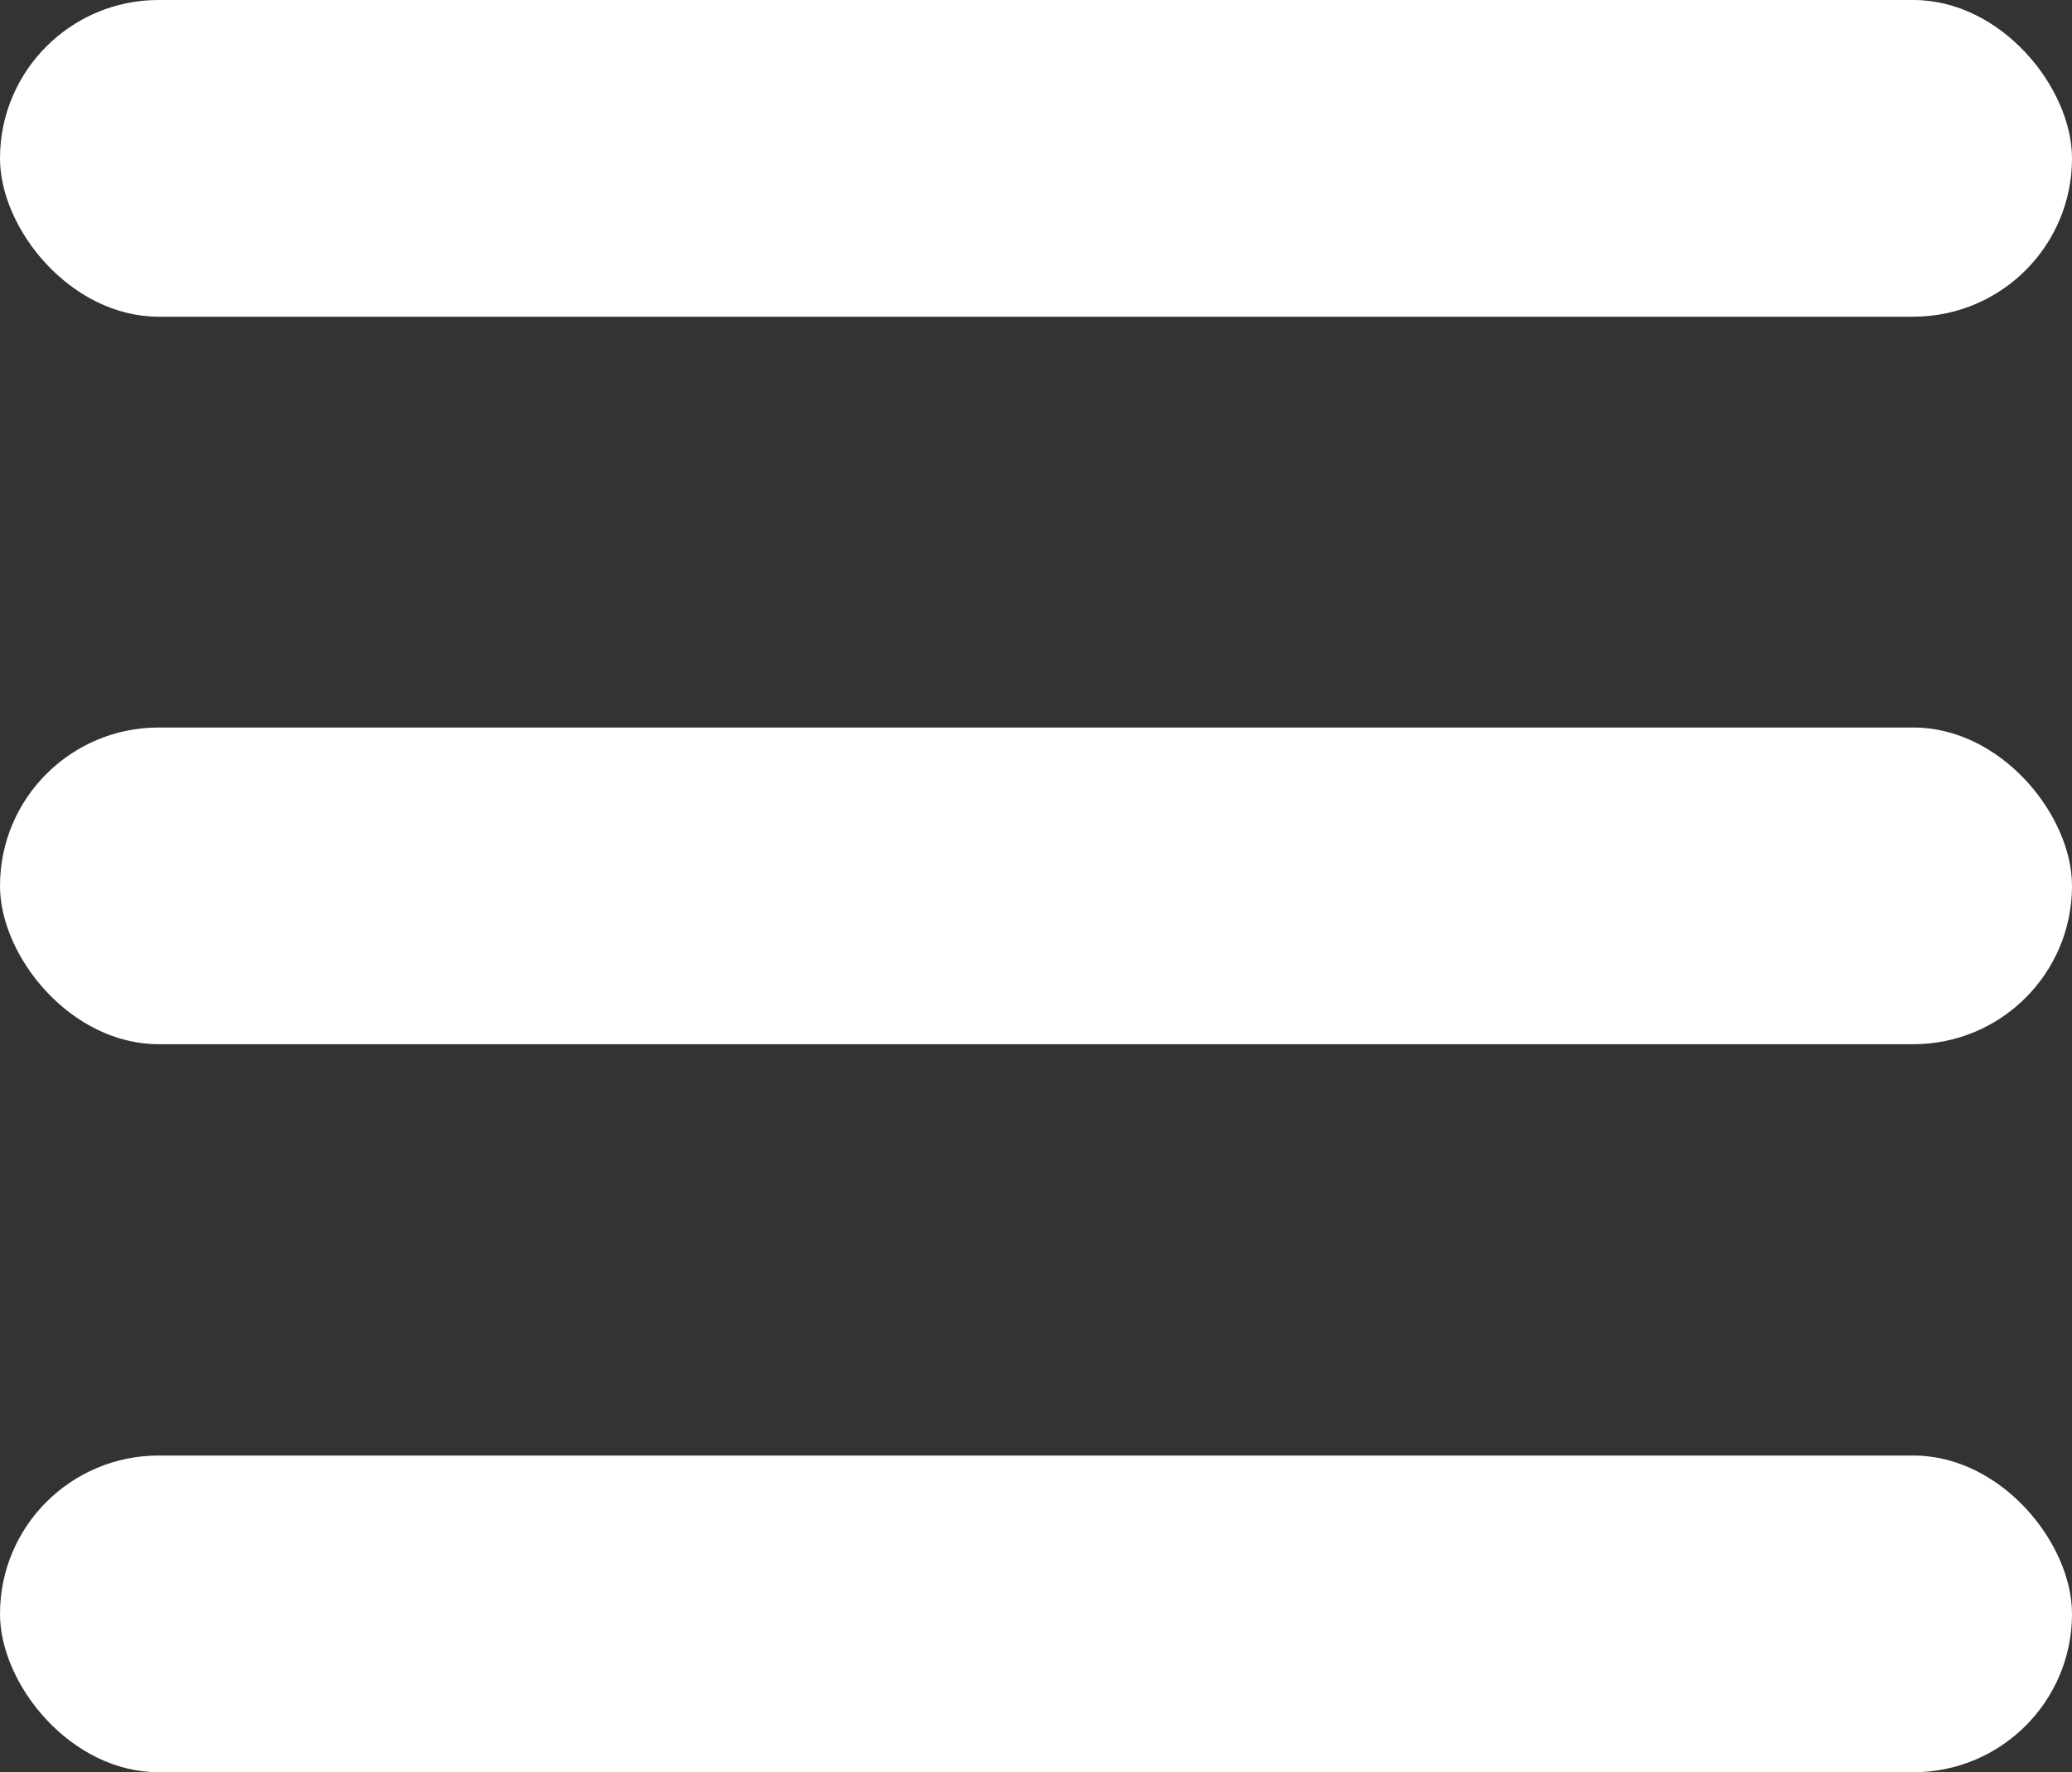 <?xml version="1.0" encoding="UTF-8"?> <svg xmlns="http://www.w3.org/2000/svg" id="_Слой_1" data-name="Слой_1" version="1.1" viewBox="0 0 40.5 34.64"><rect x="0" y="0" width="40.5" height="34.64" fill="#333333" stroke="none"/><defs><style> .st0 { fill: #fff; } </style></defs><rect class="st0" x="0" y="0" width="40.5" height="6.19" rx="3.1" ry="3.1"></rect><rect class="st0" x="0" y="14.22" width="40.5" height="6.19" rx="3.1" ry="3.1"></rect><rect class="st0" x="0" y="28.45" width="40.5" height="6.19" rx="3.1" ry="3.1"></rect></svg> 
